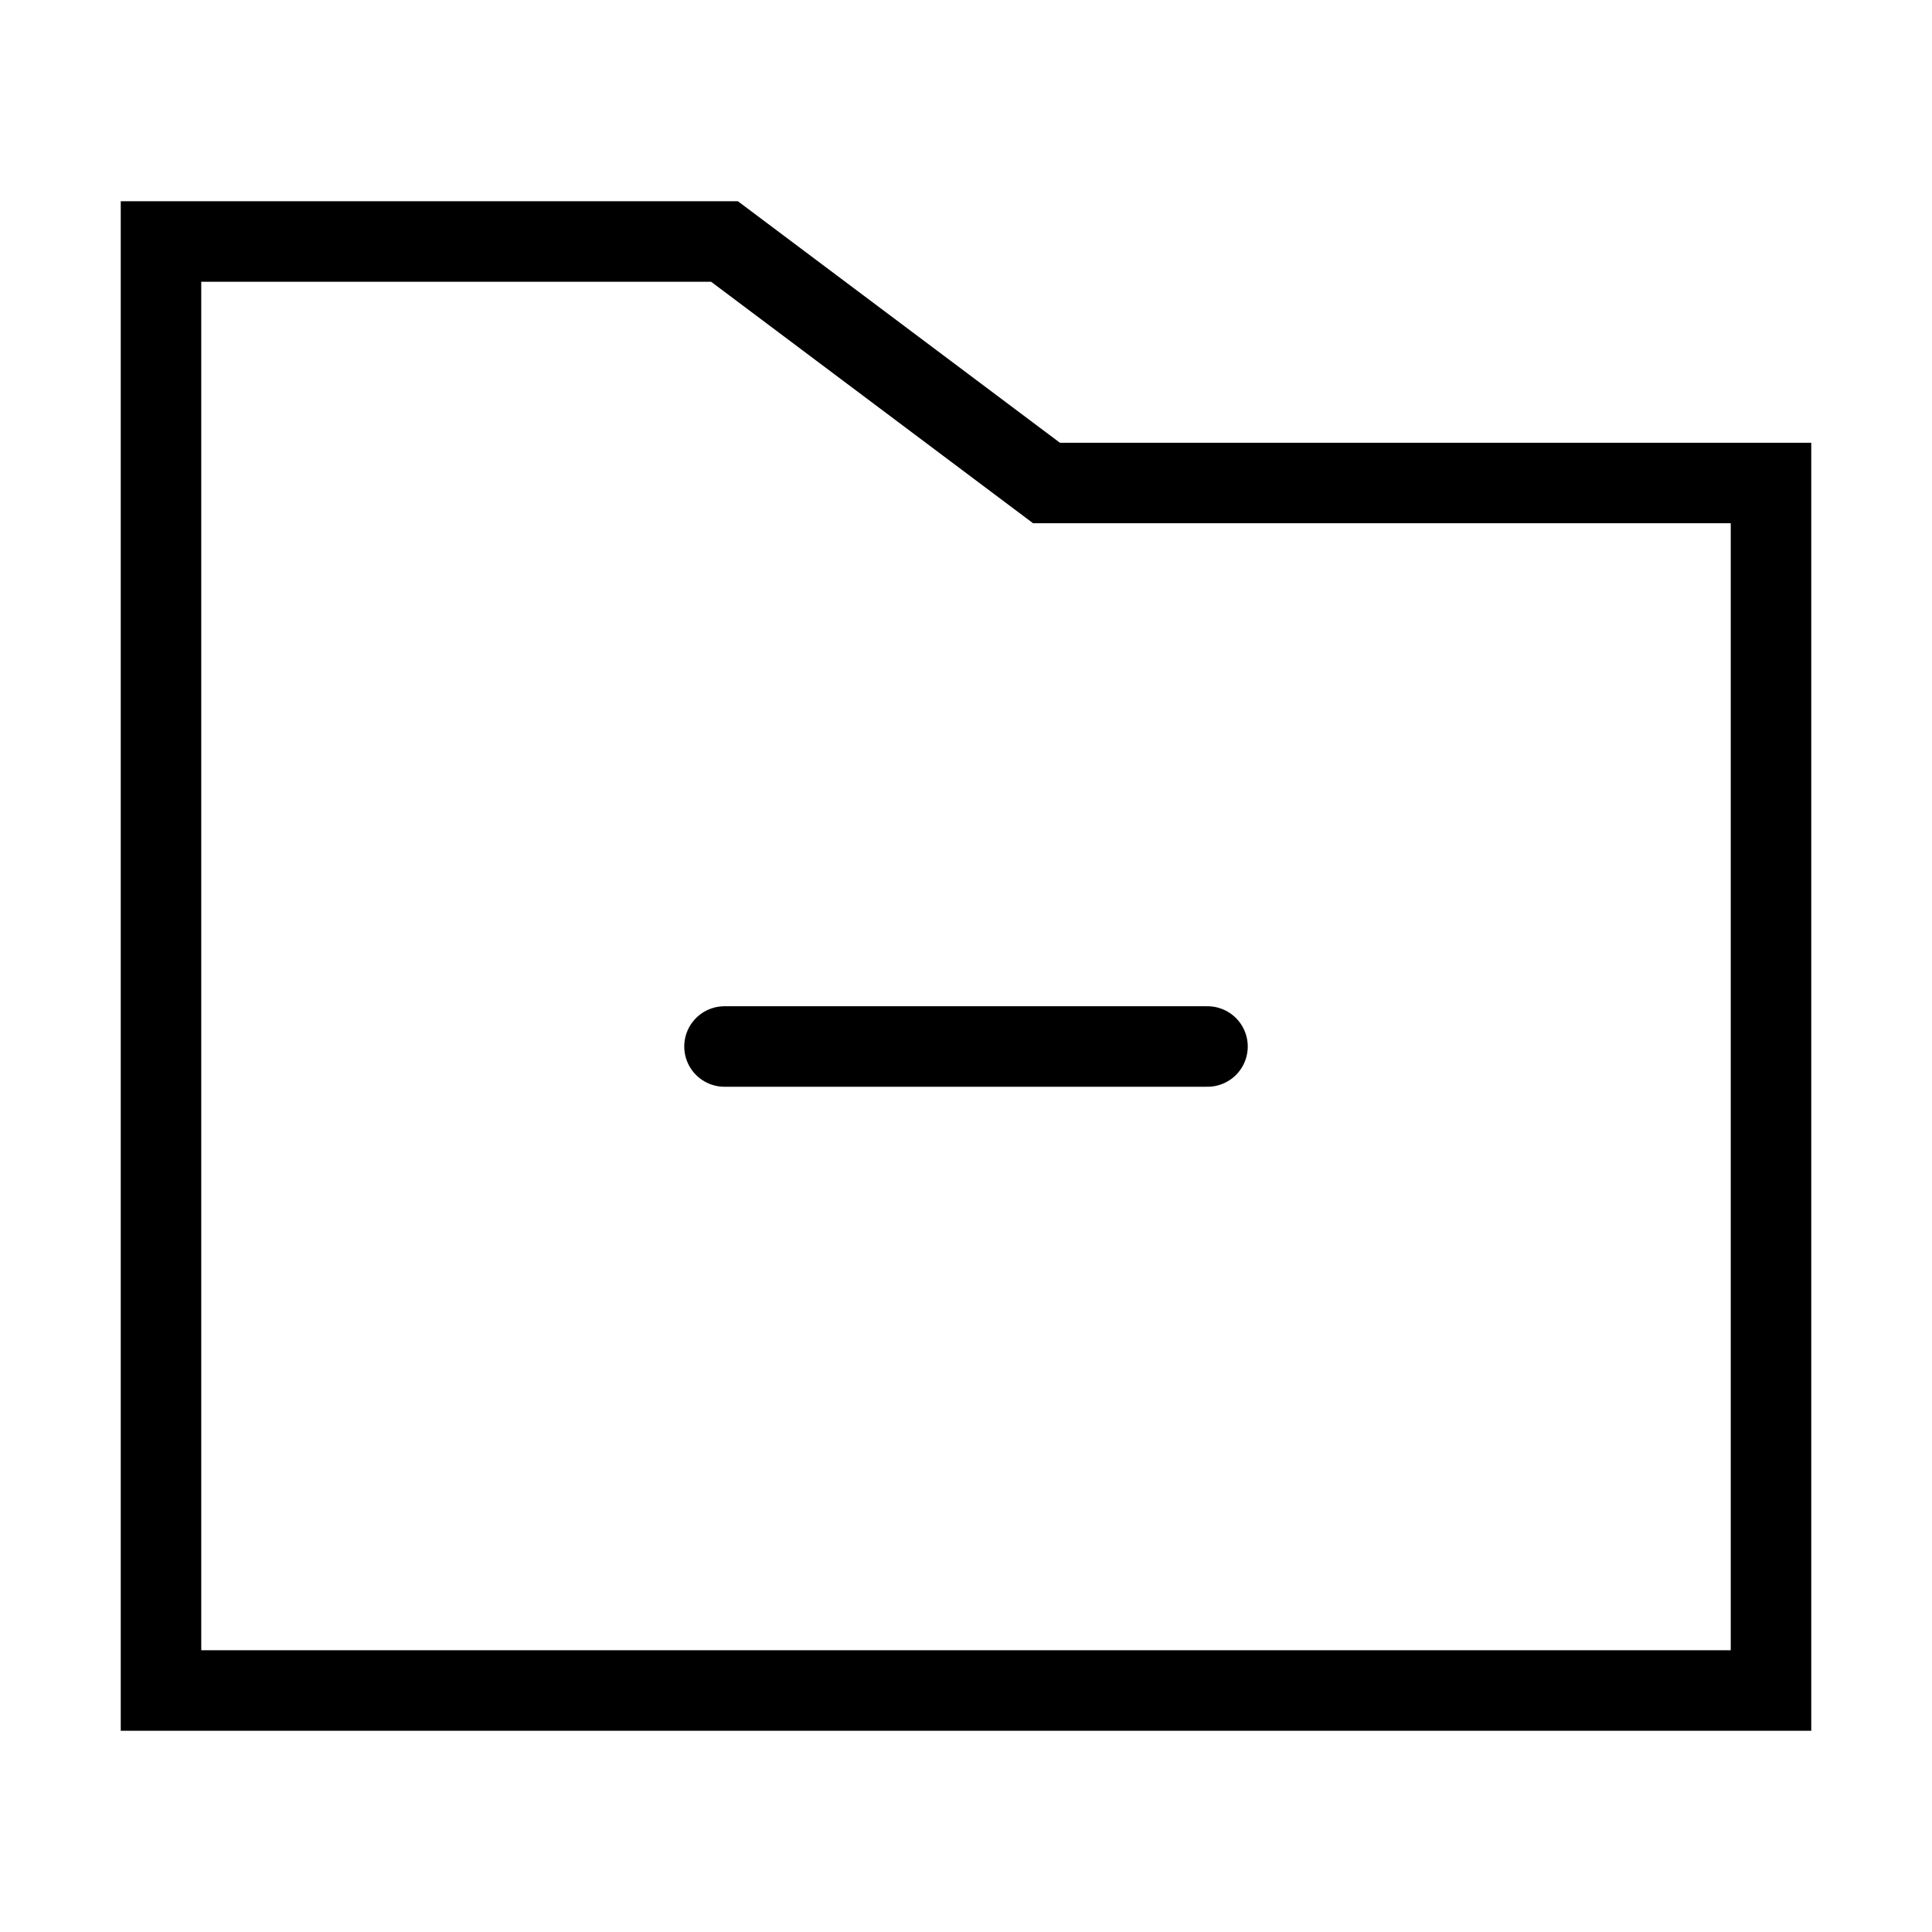 <?xml version="1.0" encoding="utf-8"?>
<svg width="800px" height="800px" viewBox="0 0 24 24" xmlns="http://www.w3.org/2000/svg" fill="none" stroke="#000000" stroke-width="1" stroke-linecap="round" stroke-linejoin="miter"><polygon points="2 3 2 21 22 21 22 6 13 6 9 3 2 3"></polygon><line x1="15" y1="13" x2="9" y2="13"></line></svg>